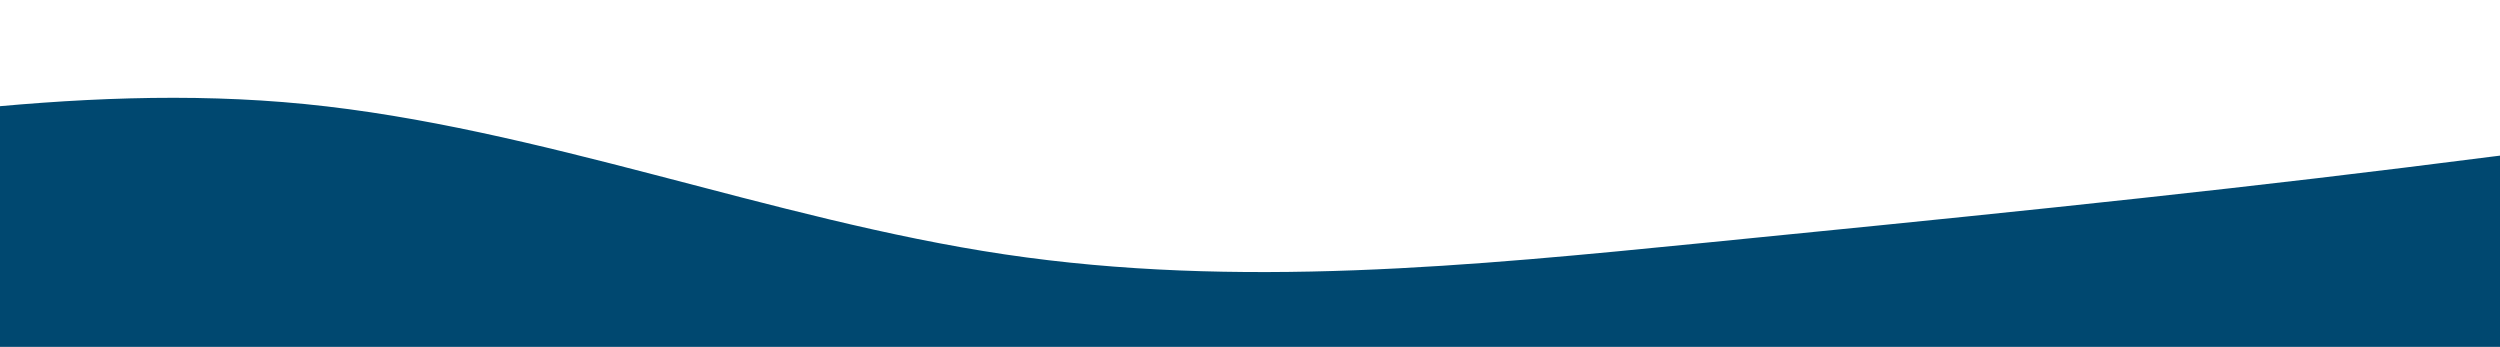 <svg width="418" height="58" viewBox="0 0 418 58" fill="none" xmlns="http://www.w3.org/2000/svg">
<g clip-path="url(#clip0_429_6)">
<path d="M-183 34.8L-163.5 33.833C-144 32.866 -105 30.933 -66 26.099C-27 21.266 12 13.533 51 17.399C90 21.266 129 36.733 168 42.533C207 48.333 246 44.466 285 40.599C324 36.733 363 32.866 402 28.033C441 23.2 480 17.399 519 20.299C558 23.2 597 34.8 636 39.633C675 44.466 714 42.533 753 34.8C792 27.066 831 13.533 870 10.633C909 7.733 948 15.466 987 16.433C1026 17.399 1065 11.6 1104 8.7C1143 5.8 1182 5.8 1221 13.533C1260 21.266 1299 36.733 1338 36.733C1377 36.733 1416 21.266 1455 14.499C1494 7.733 1533 9.666 1572 12.566C1611 15.466 1650 19.333 1689 24.166C1728 29 1767 34.8 1806 38.666C1845 42.533 1884 44.466 1923 44.466C1962 44.466 2001 42.533 2040 36.733C2079 30.933 2118 21.266 2157 16.433C2196 11.6 2235 11.6 2274 10.633C2313 9.666 2352 7.733 2391 10.633C2430 13.533 2469 21.266 2508 22.233C2547 23.2 2586 17.399 2605.5 14.499L2625 11.6V57.999H2605.5C2586 57.999 2547 57.999 2508 57.999C2469 57.999 2430 57.999 2391 57.999C2352 57.999 2313 57.999 2274 57.999C2235 57.999 2196 57.999 2157 57.999C2118 57.999 2079 57.999 2040 57.999C2001 57.999 1962 57.999 1923 57.999C1884 57.999 1845 57.999 1806 57.999C1767 57.999 1728 57.999 1689 57.999C1650 57.999 1611 57.999 1572 57.999C1533 57.999 1494 57.999 1455 57.999C1416 57.999 1377 57.999 1338 57.999C1299 57.999 1260 57.999 1221 57.999C1182 57.999 1143 57.999 1104 57.999C1065 57.999 1026 57.999 987 57.999C948 57.999 909 57.999 870 57.999C831 57.999 792 57.999 753 57.999C714 57.999 675 57.999 636 57.999C597 57.999 558 57.999 519 57.999C480 57.999 441 57.999 402 57.999C363 57.999 324 57.999 285 57.999C246 57.999 207 57.999 168 57.999C129 57.999 90 57.999 51 57.999C12 57.999 -27 57.999 -66 57.999C-105 57.999 -144 57.999 -163.5 57.999H-183V34.8Z" fill="url(#paint0_linear_429_6)"/>
</g>
<defs>
<linearGradient id="paint0_linear_429_6" x1="-183" y1="57.999" x2="-183" y2="6.915" gradientUnits="userSpaceOnUse">
<stop offset="1" stop-color="#004870"/>
<stop offset="1" stop-color="#FFB30B"/>
</linearGradient>
<clipPath id="clip0_429_6">
<rect width="702" height="58" fill="white" transform="translate(-183)"/>
</clipPath>
</defs>
</svg>
